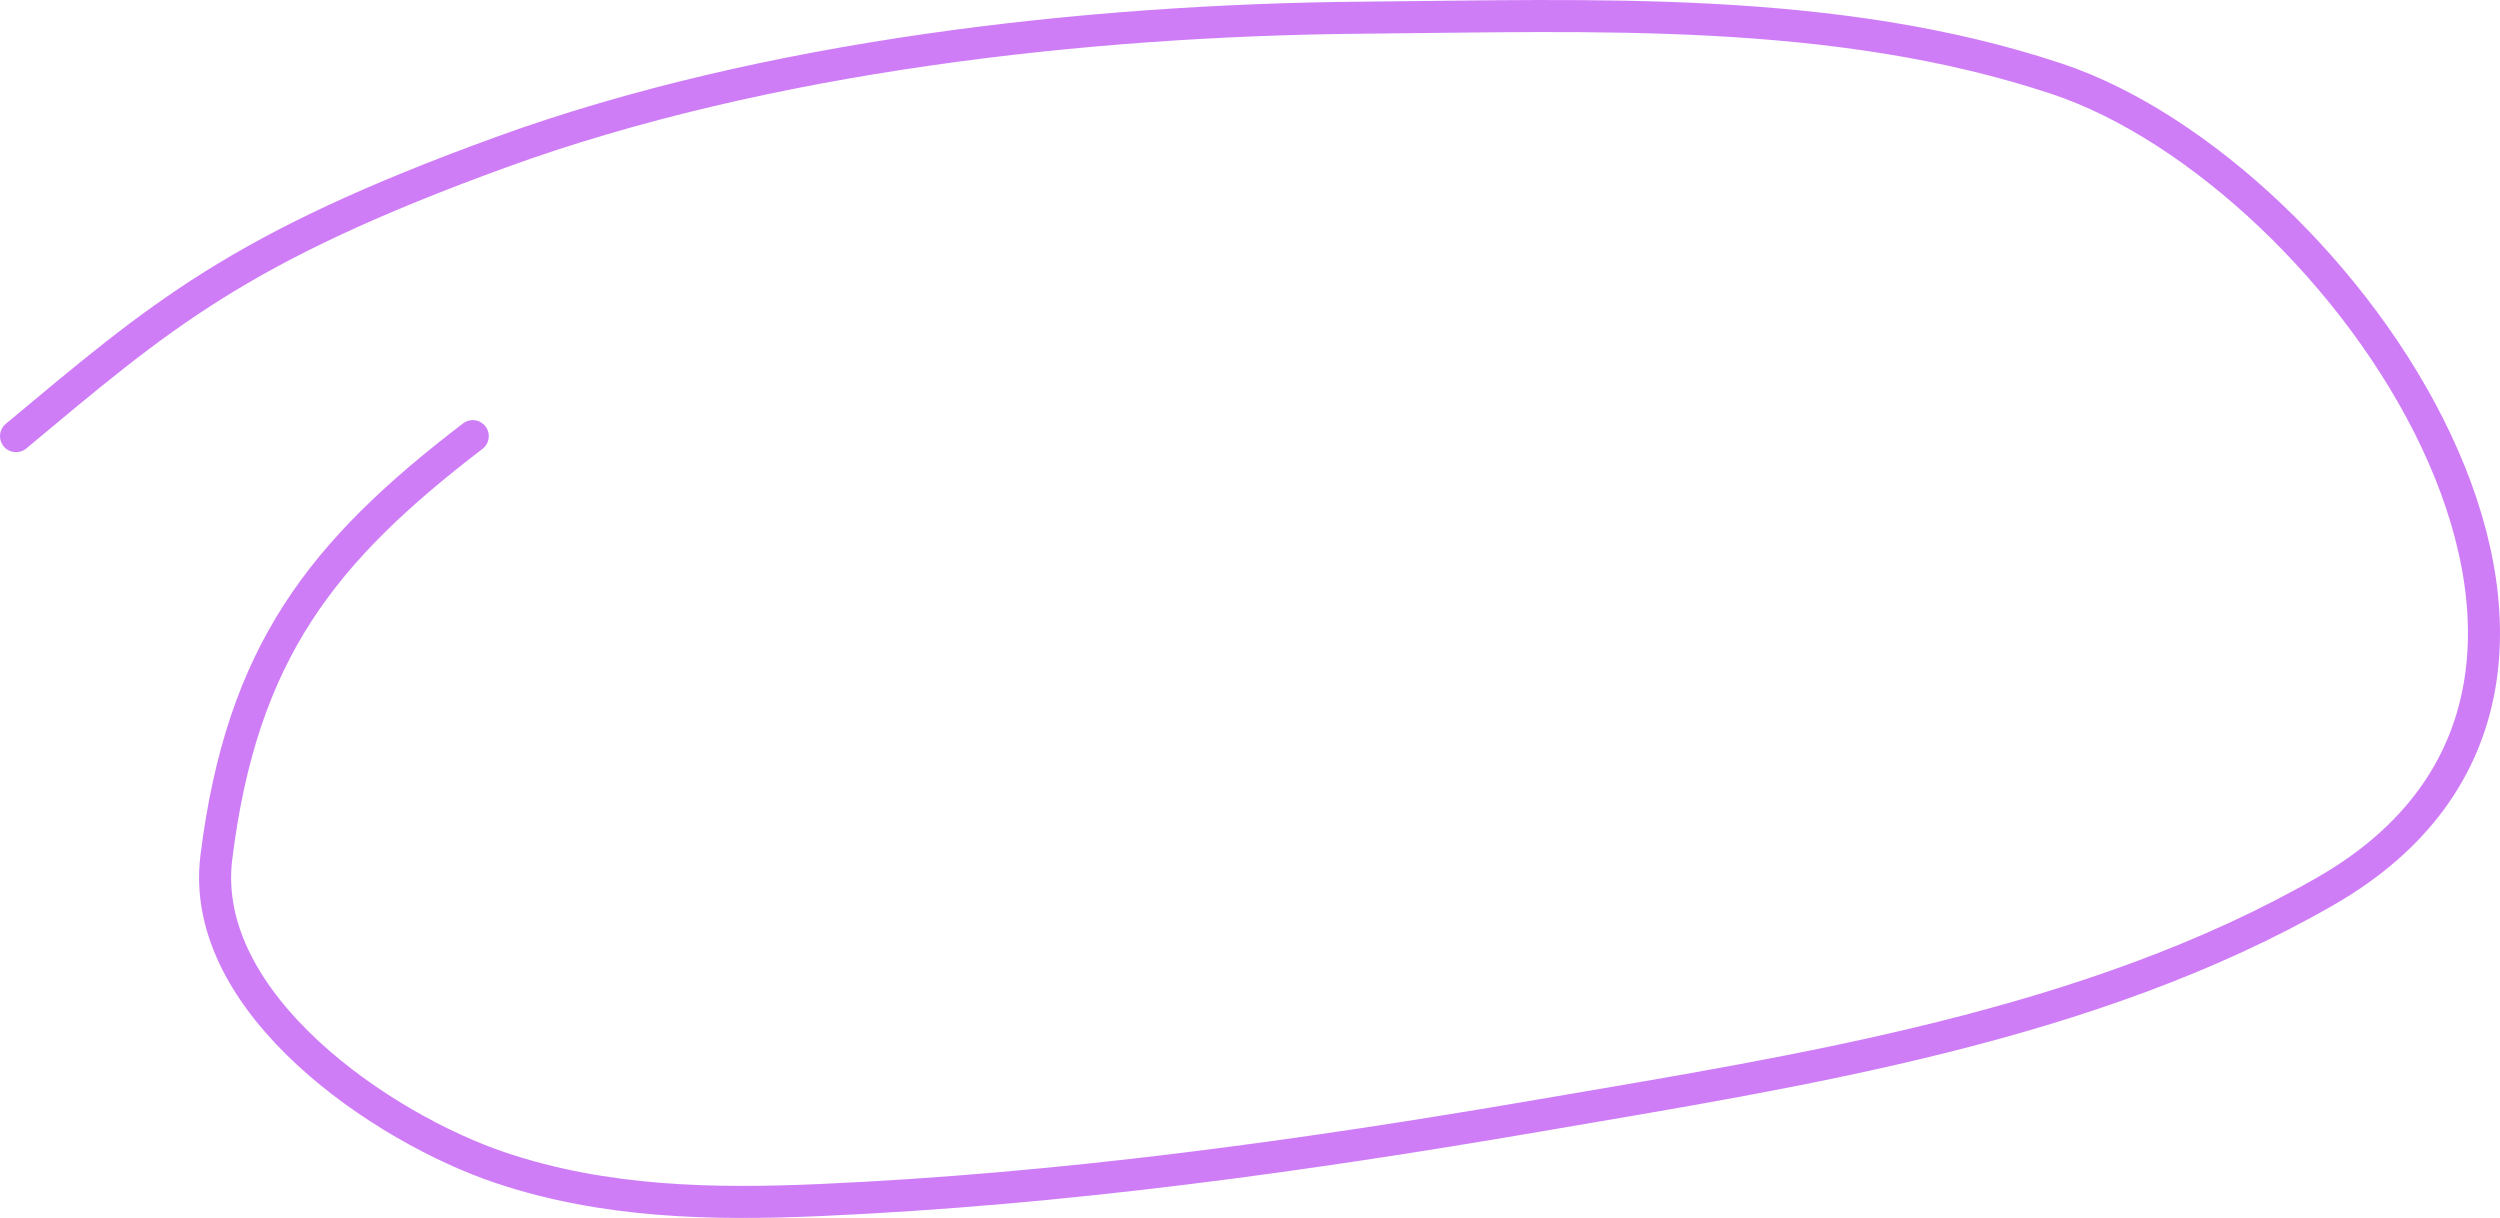 <?xml version="1.0" encoding="UTF-8"?> <svg xmlns="http://www.w3.org/2000/svg" width="156" height="76" viewBox="0 0 156 76" fill="none"> <path d="M1 27.216C10 19.716 14.757 15.5 31.257 9.5C47.757 3.5 67.79 1.252 85.011 1.104C99.363 0.981 114.512 0.317 128.334 4.913C146.167 10.843 168.066 42.385 145.154 55.585C130.467 64.046 112.389 66.807 95.992 69.618C81.176 72.158 66.248 74.215 51.221 74.881C44.454 75.181 37.751 75.05 31.257 72.876C23.912 70.418 12.361 62.648 13.5 53.5C15.093 40.699 20.104 34.405 29.5 27.216" stroke="#CF7DF7" stroke-width="2" stroke-linecap="round"></path> </svg> 